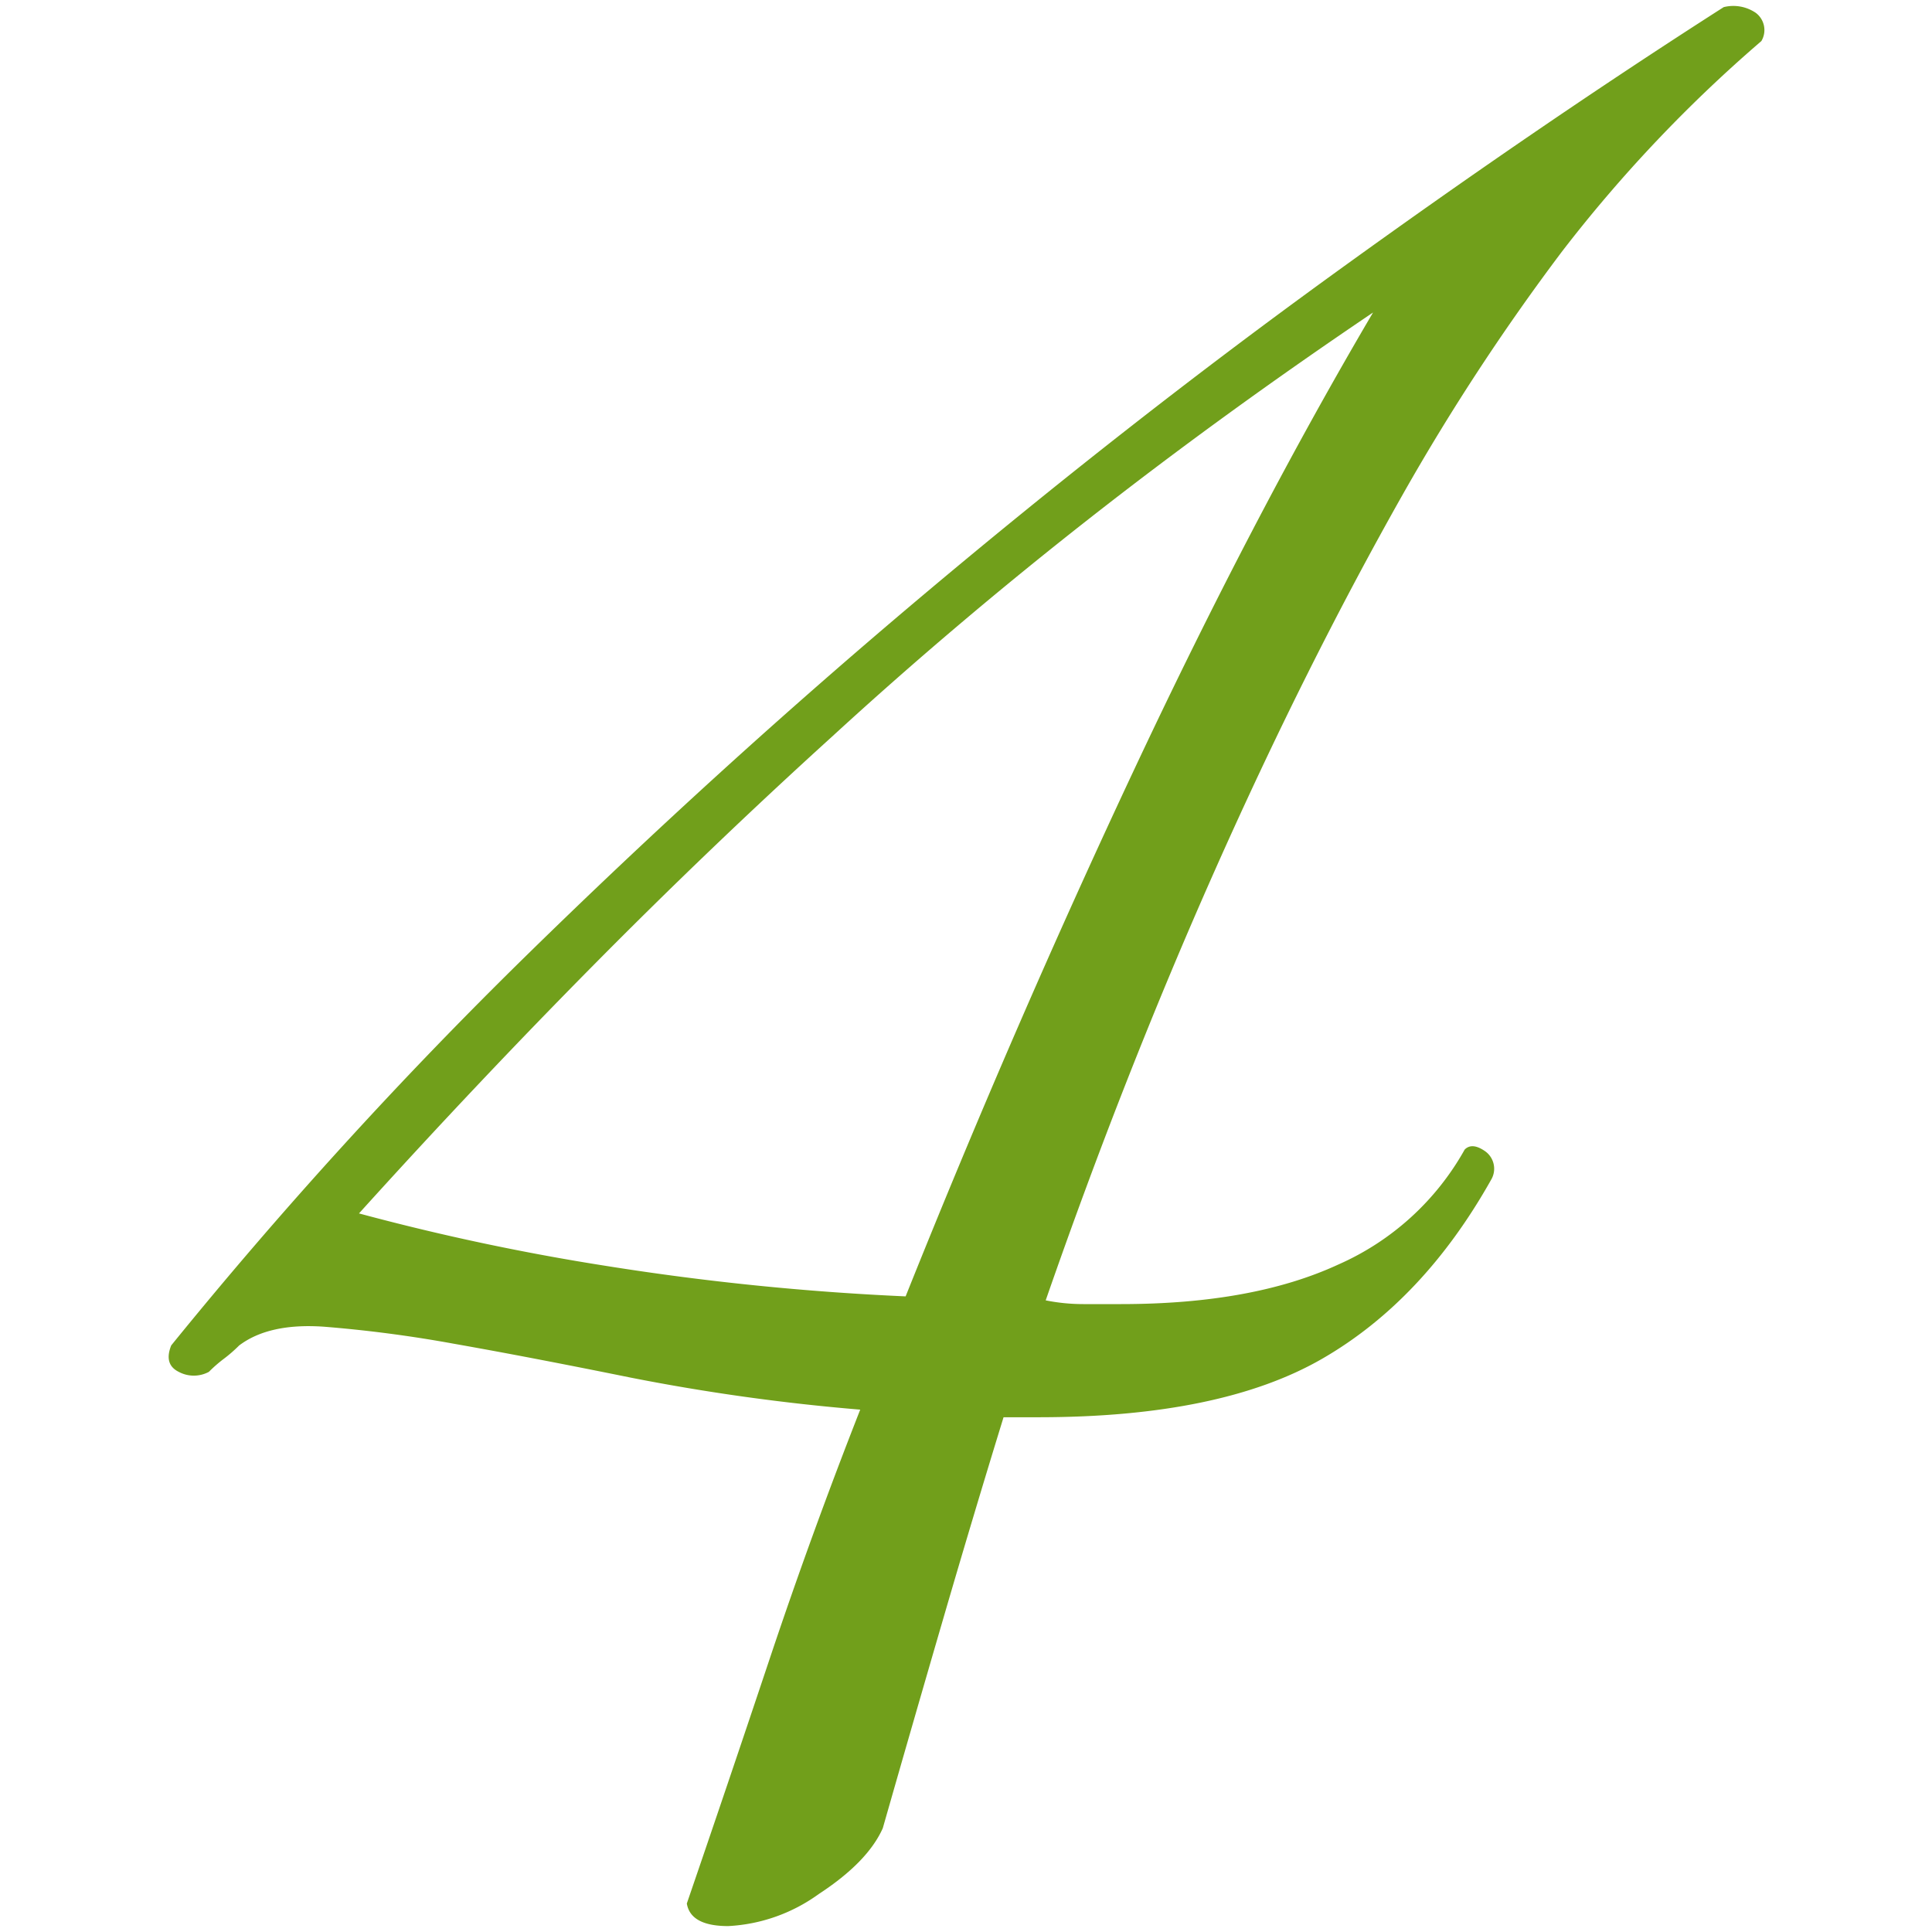 <?xml version="1.0" encoding="utf-8"?><svg xmlns="http://www.w3.org/2000/svg" width="160" height="160" viewBox="0 0 160 160"><path d="M142.75.59a3.3 3.3 0 0 1 2.65.47 1.78 1.78 0 0 1 .47 2.34 117.39 117.39 0 0 0-16.55 17.48 184.43 184.43 0 0 0-13.11 20q-8.12 14.36-15.61 31.22t-14 35.59a15.74 15.74 0 0 0 3.12.31h3.12q10.92 0 18-3.28a22.26 22.26 0 0 0 10.46-9.52q.62-.62 1.72.16a1.78 1.78 0 0 1 .47 2.34q-5.62 10-14 14.83t-23.42 4.84h-2.96q-2.5 8.12-5 16.7t-5 17.33q-1.25 2.81-5.31 5.46a14 14 0 0 1-7.49 2.65q-3.12 0-3.43-1.87 3.43-10 6.87-20.29t7.49-20.61a171.28 171.28 0 0 1-19-2.65q-8.43-1.71-14.67-2.81a107.52 107.52 0 0 0-10.77-1.41q-4.53-.31-7 1.56a11.88 11.88 0 0 1-1.25 1.09 11.42 11.42 0 0 0-1.25 1.09 2.64 2.64 0 0 1-2.5 0q-1.25-.62-.62-2.19a383.24 383.24 0 0 1 29.28-32.16q15.93-15.61 32.79-29.81t33.87-26.54Q127.13 10.58 142.75.59zM75 107.36q9-22.48 18.89-43.55t19.82-37.93Q101.22 34.31 90.14 43T68.91 61q-10.15 9.21-19.83 19t-19.35 20.49a195 195 0 0 0 20.61 4.37 219 219 0 0 0 24.66 2.5z" fill="#719f1b" data-name="4 Script"/></svg>

